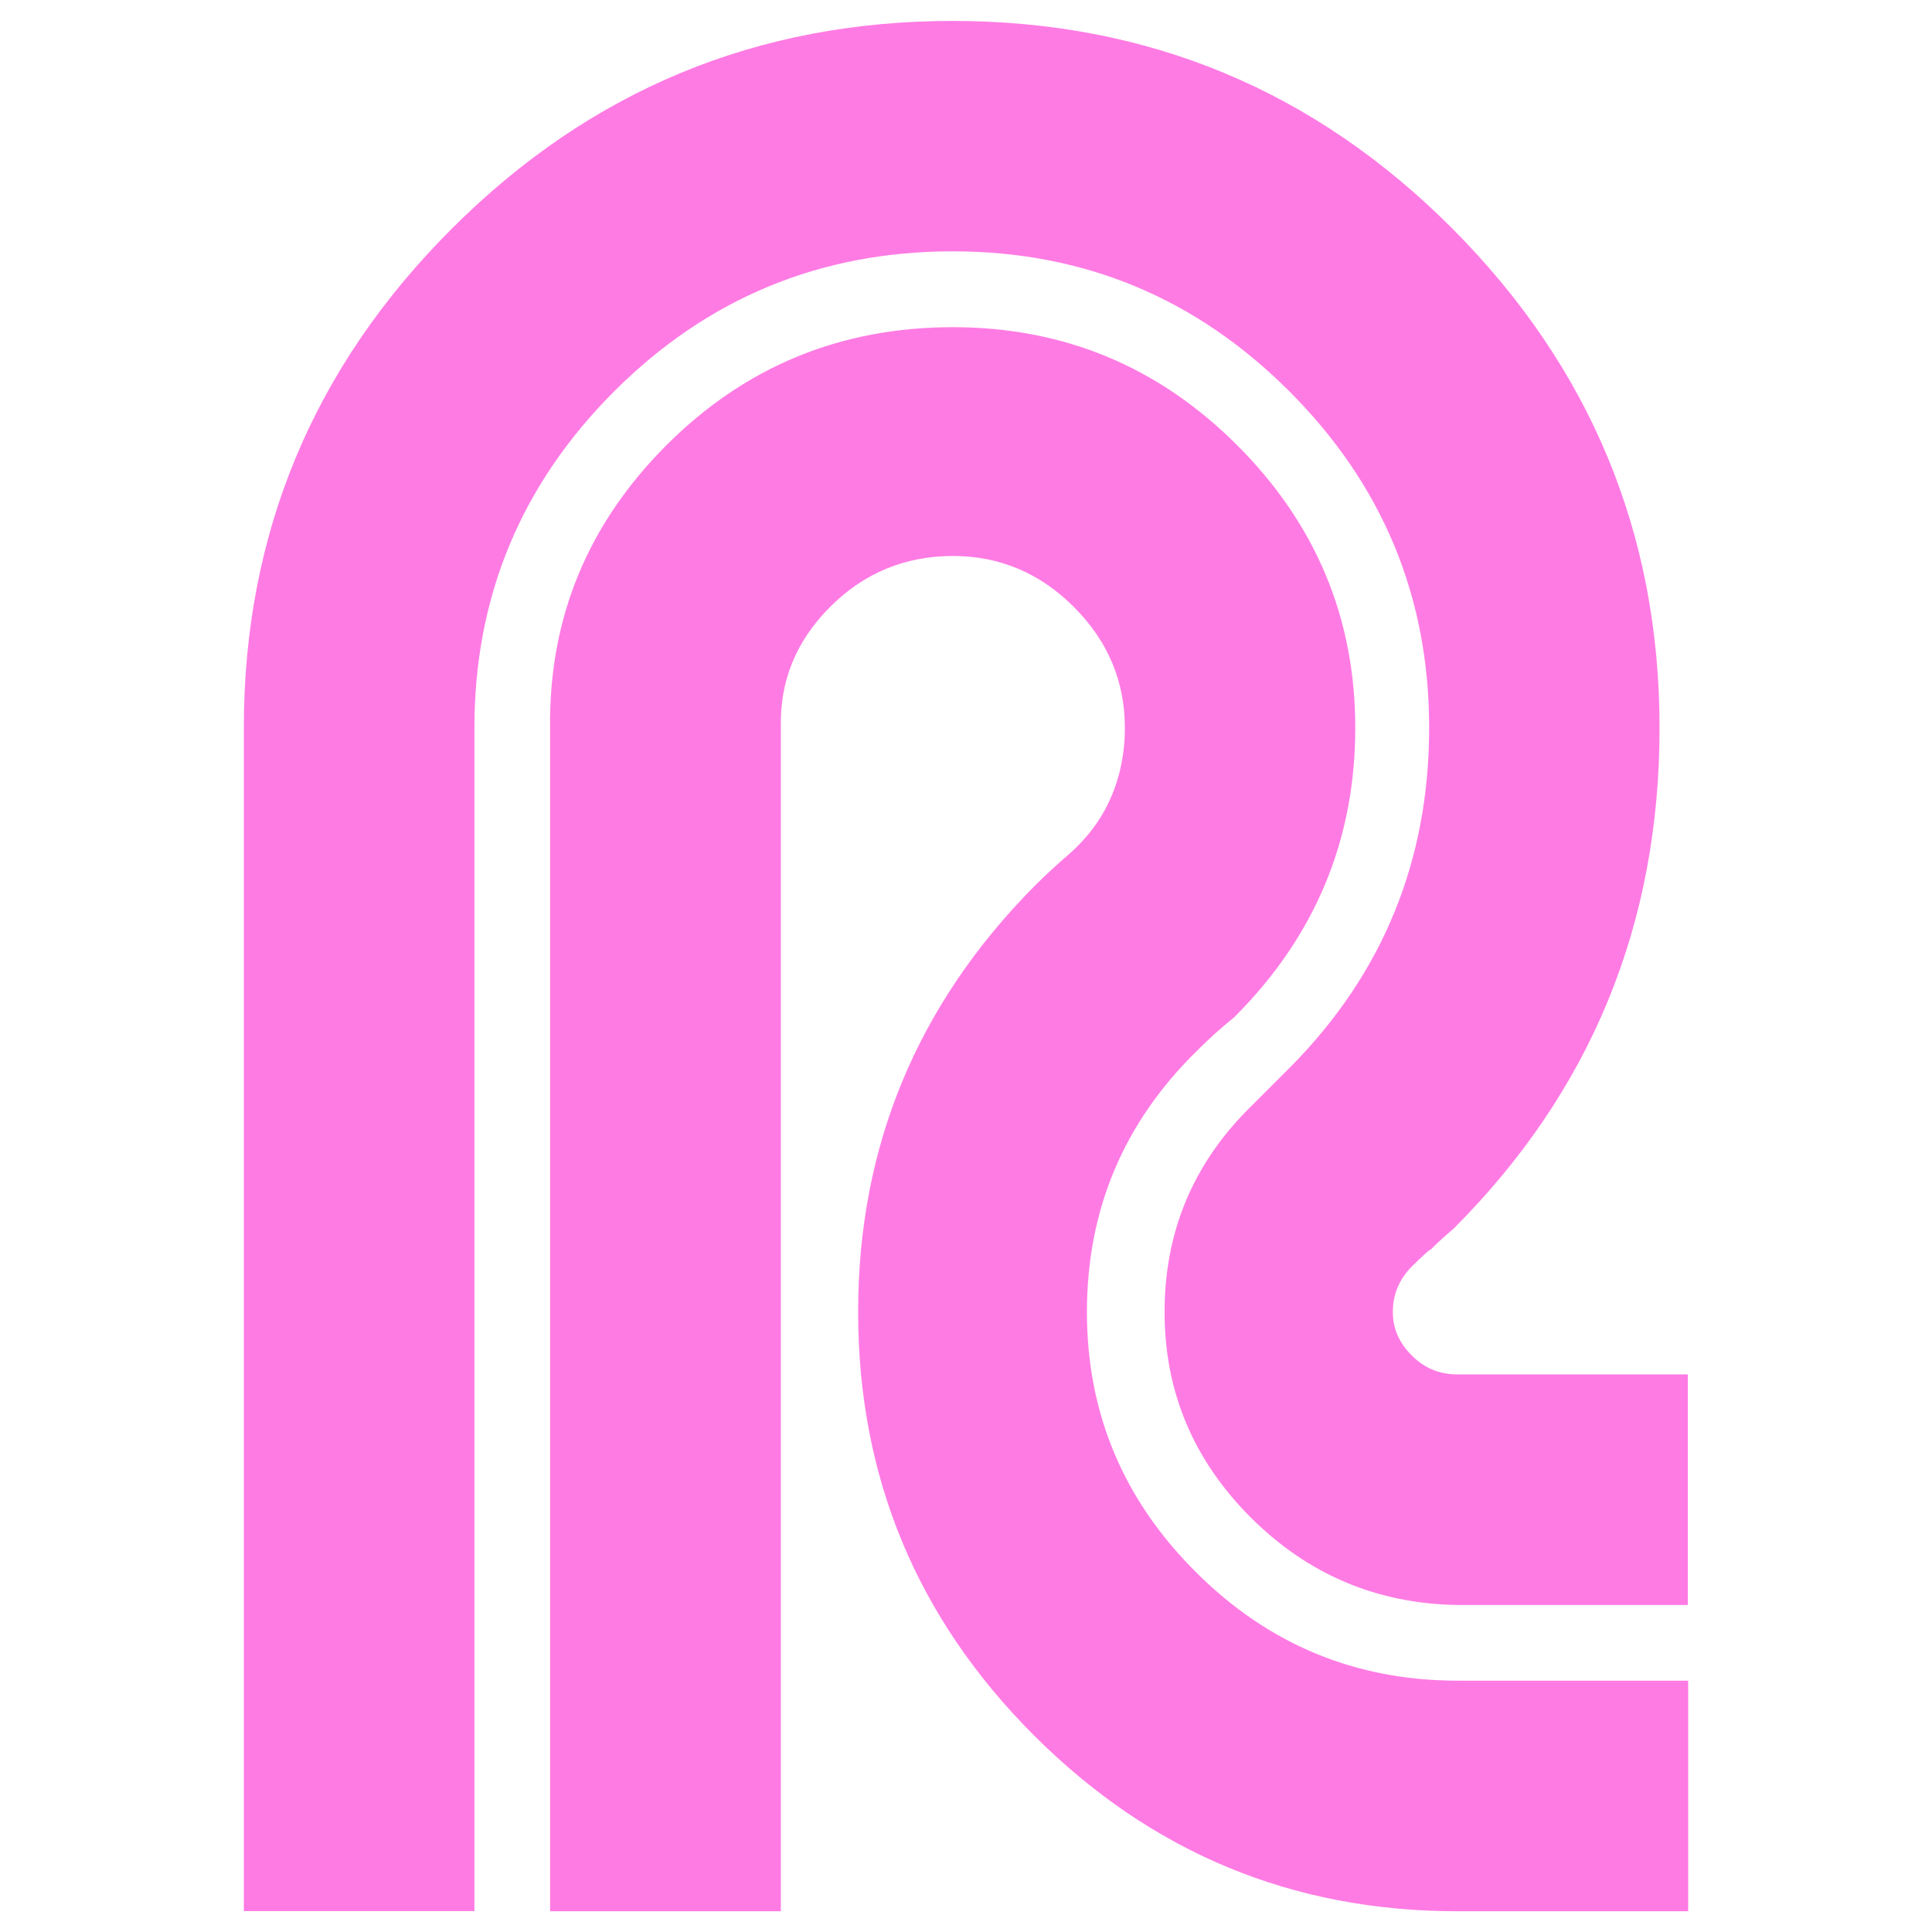 <svg xmlns="http://www.w3.org/2000/svg" xmlns:xlink="http://www.w3.org/1999/xlink" id="Layer_1" x="0px" y="0px" viewBox="0 0 1080 1080" style="enable-background:new 0 0 1080 1080;" xml:space="preserve"><style type="text/css">	.st0{fill:#FF7BE4;}</style><path class="st0" d="M943.7,897.2h-129c-45.1-0.7-83.7-17.1-115.7-49.1c-32-32.1-48-70.3-48-114.7c0-45.1,16.2-83.5,48.6-115.2 c6.3-6.3,10.6-10.6,12.7-12.7c2.8-2.8,6-6,9.5-9.5c51.4-52.1,77.1-115.2,77.1-189.2c0-73.3-26.1-136-78.2-188.1 c-52.1-52.1-114.8-78.2-188.1-78.2c-74,0-137,26.1-189.2,78.2c-52.1,52.1-78.2,114.8-78.2,188.1v661.5H136.3V406.9 c0-108.5,38.7-201.5,116.2-279s170.8-116.2,280-116.2S734.9,50.5,812,127.9c77.1,77.5,115.7,170.5,115.7,279 c0,109.9-38.4,203.2-115.2,280c-4.2,3.5-8.5,7.4-12.7,11.6c-0.7,0-4.2,3.2-10.6,9.5c-7,7.1-10.6,15.5-10.6,25.4 c0,9.2,3.5,17.3,10.6,24.3c7,7.1,15.5,10.6,25.4,10.6h128.9v128.9H943.7z M943.7,1068.4h-129c-92.3,0-171.2-32.8-236.7-98.3 s-98.3-144.4-98.3-236.7s32.8-171.5,98.3-237.8c6.2-6.2,12.6-12.1,19.2-17.8c8.2-7.1,15.2-15.5,20.4-25c7.4-13.7,11.2-29,11.2-45.9 c0-26.1-9.5-48.6-28.5-67.6s-41.6-28.5-67.6-28.5c-26.8,0-49.7,9.5-68.7,28.5s-28.2,41.6-27.5,67.6v661.5h-129V406.9 c-0.7-61.3,21-113.9,65-158c44-44,97.4-66,160.1-66c62,0,115,22,159,66s66,96.7,66,158c0,62.7-22.5,116.6-67.6,161.7 c-7,5.6-14.1,12-21.1,19c-40.9,40.2-61.3,88.8-61.3,145.8c0,56.4,20.2,104.8,60.8,145.3c40.5,40.5,89.3,60.8,146.4,60.8h128.9 L943.7,1068.4L943.7,1068.4z"></path></svg>